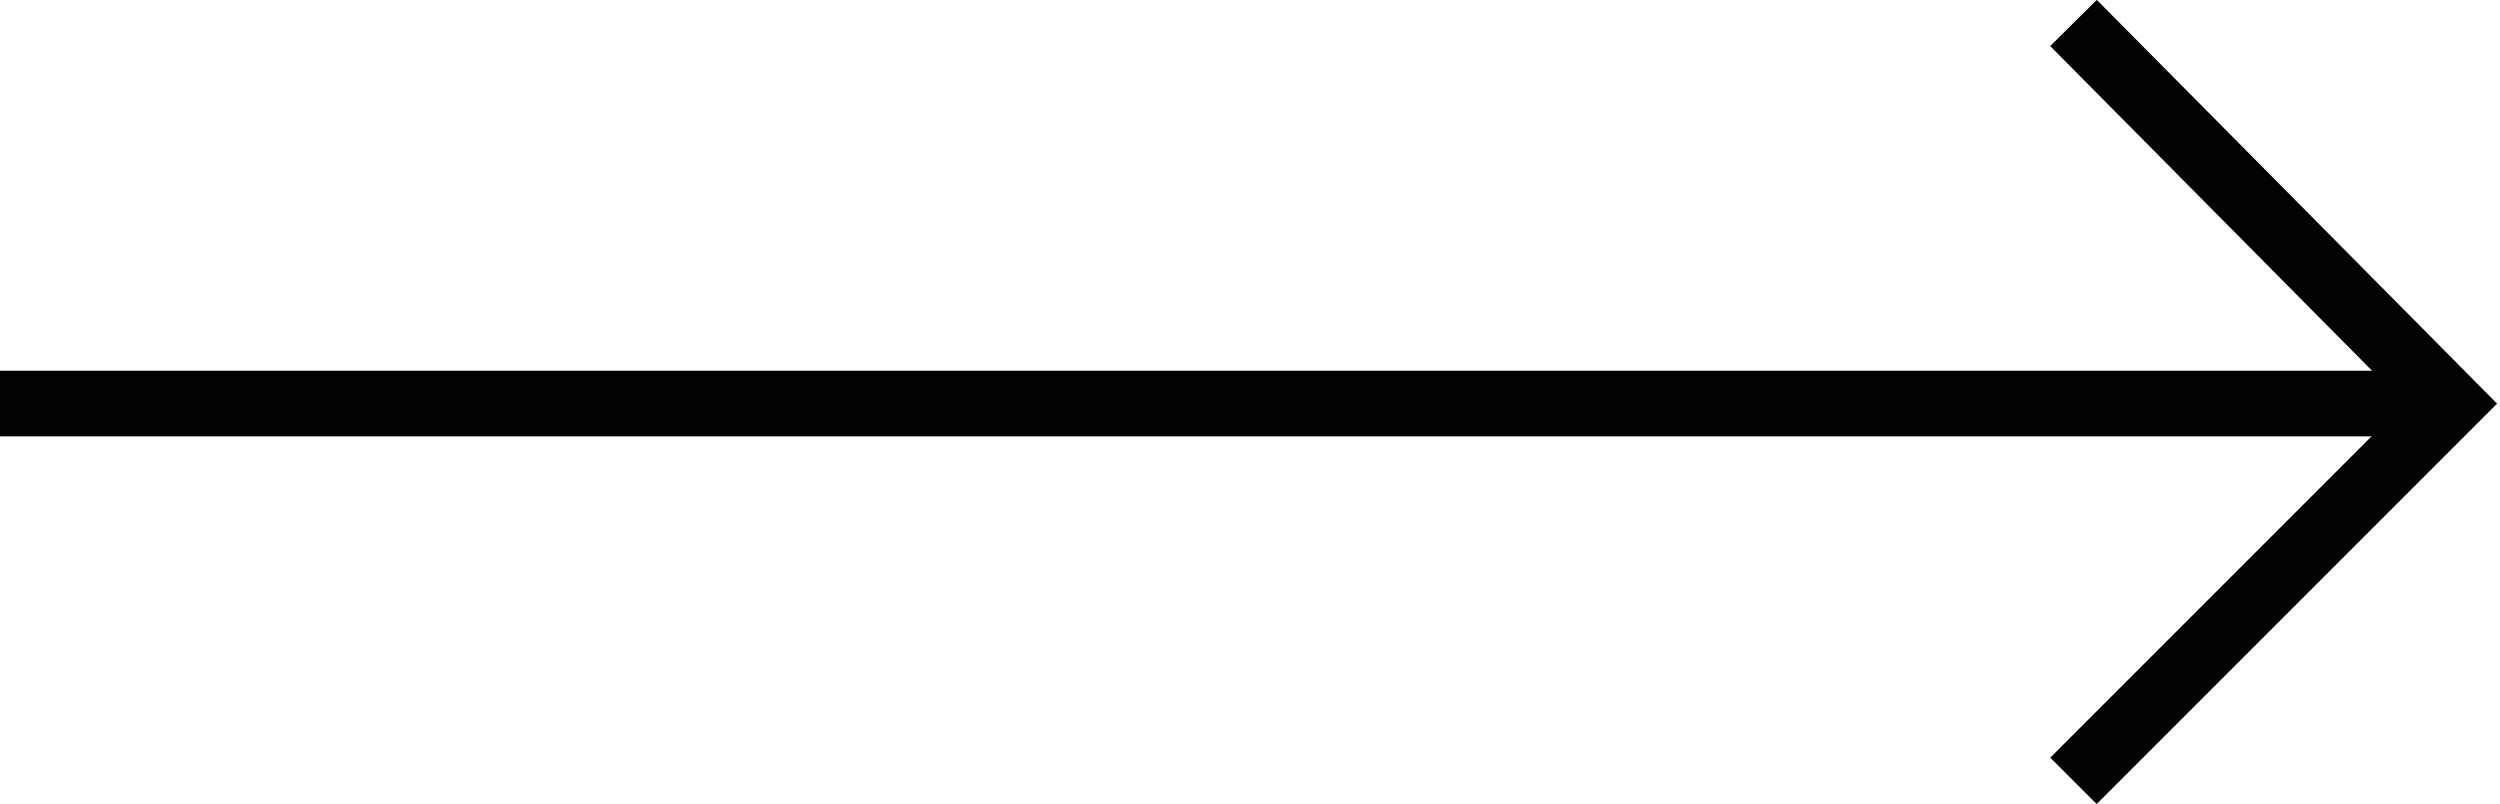 <?xml version="1.0" encoding="utf-8"?>
<!-- Generator: Adobe Illustrator 26.0.2, SVG Export Plug-In . SVG Version: 6.00 Build 0)  -->
<svg version="1.1" id="Calque_1" xmlns="http://www.w3.org/2000/svg" xmlns:xlink="http://www.w3.org/1999/xlink" x="0px" y="0px"
	 viewBox="0 0 76.2 24.5" style="enable-background:new 0 0 76.2 24.5;" xml:space="preserve">
<style type="text/css">
	.st0{fill:none;stroke:#020203;stroke-width:2;stroke-miterlimit:10;}
</style>
<g>
	<polyline class="st0" points="63.2,0.7 74.7,12.3 63.2,23.8 	"/>
	<line class="st0" x1="74.7" y1="12.3" x2="0" y2="12.3"/>
</g>
</svg>

